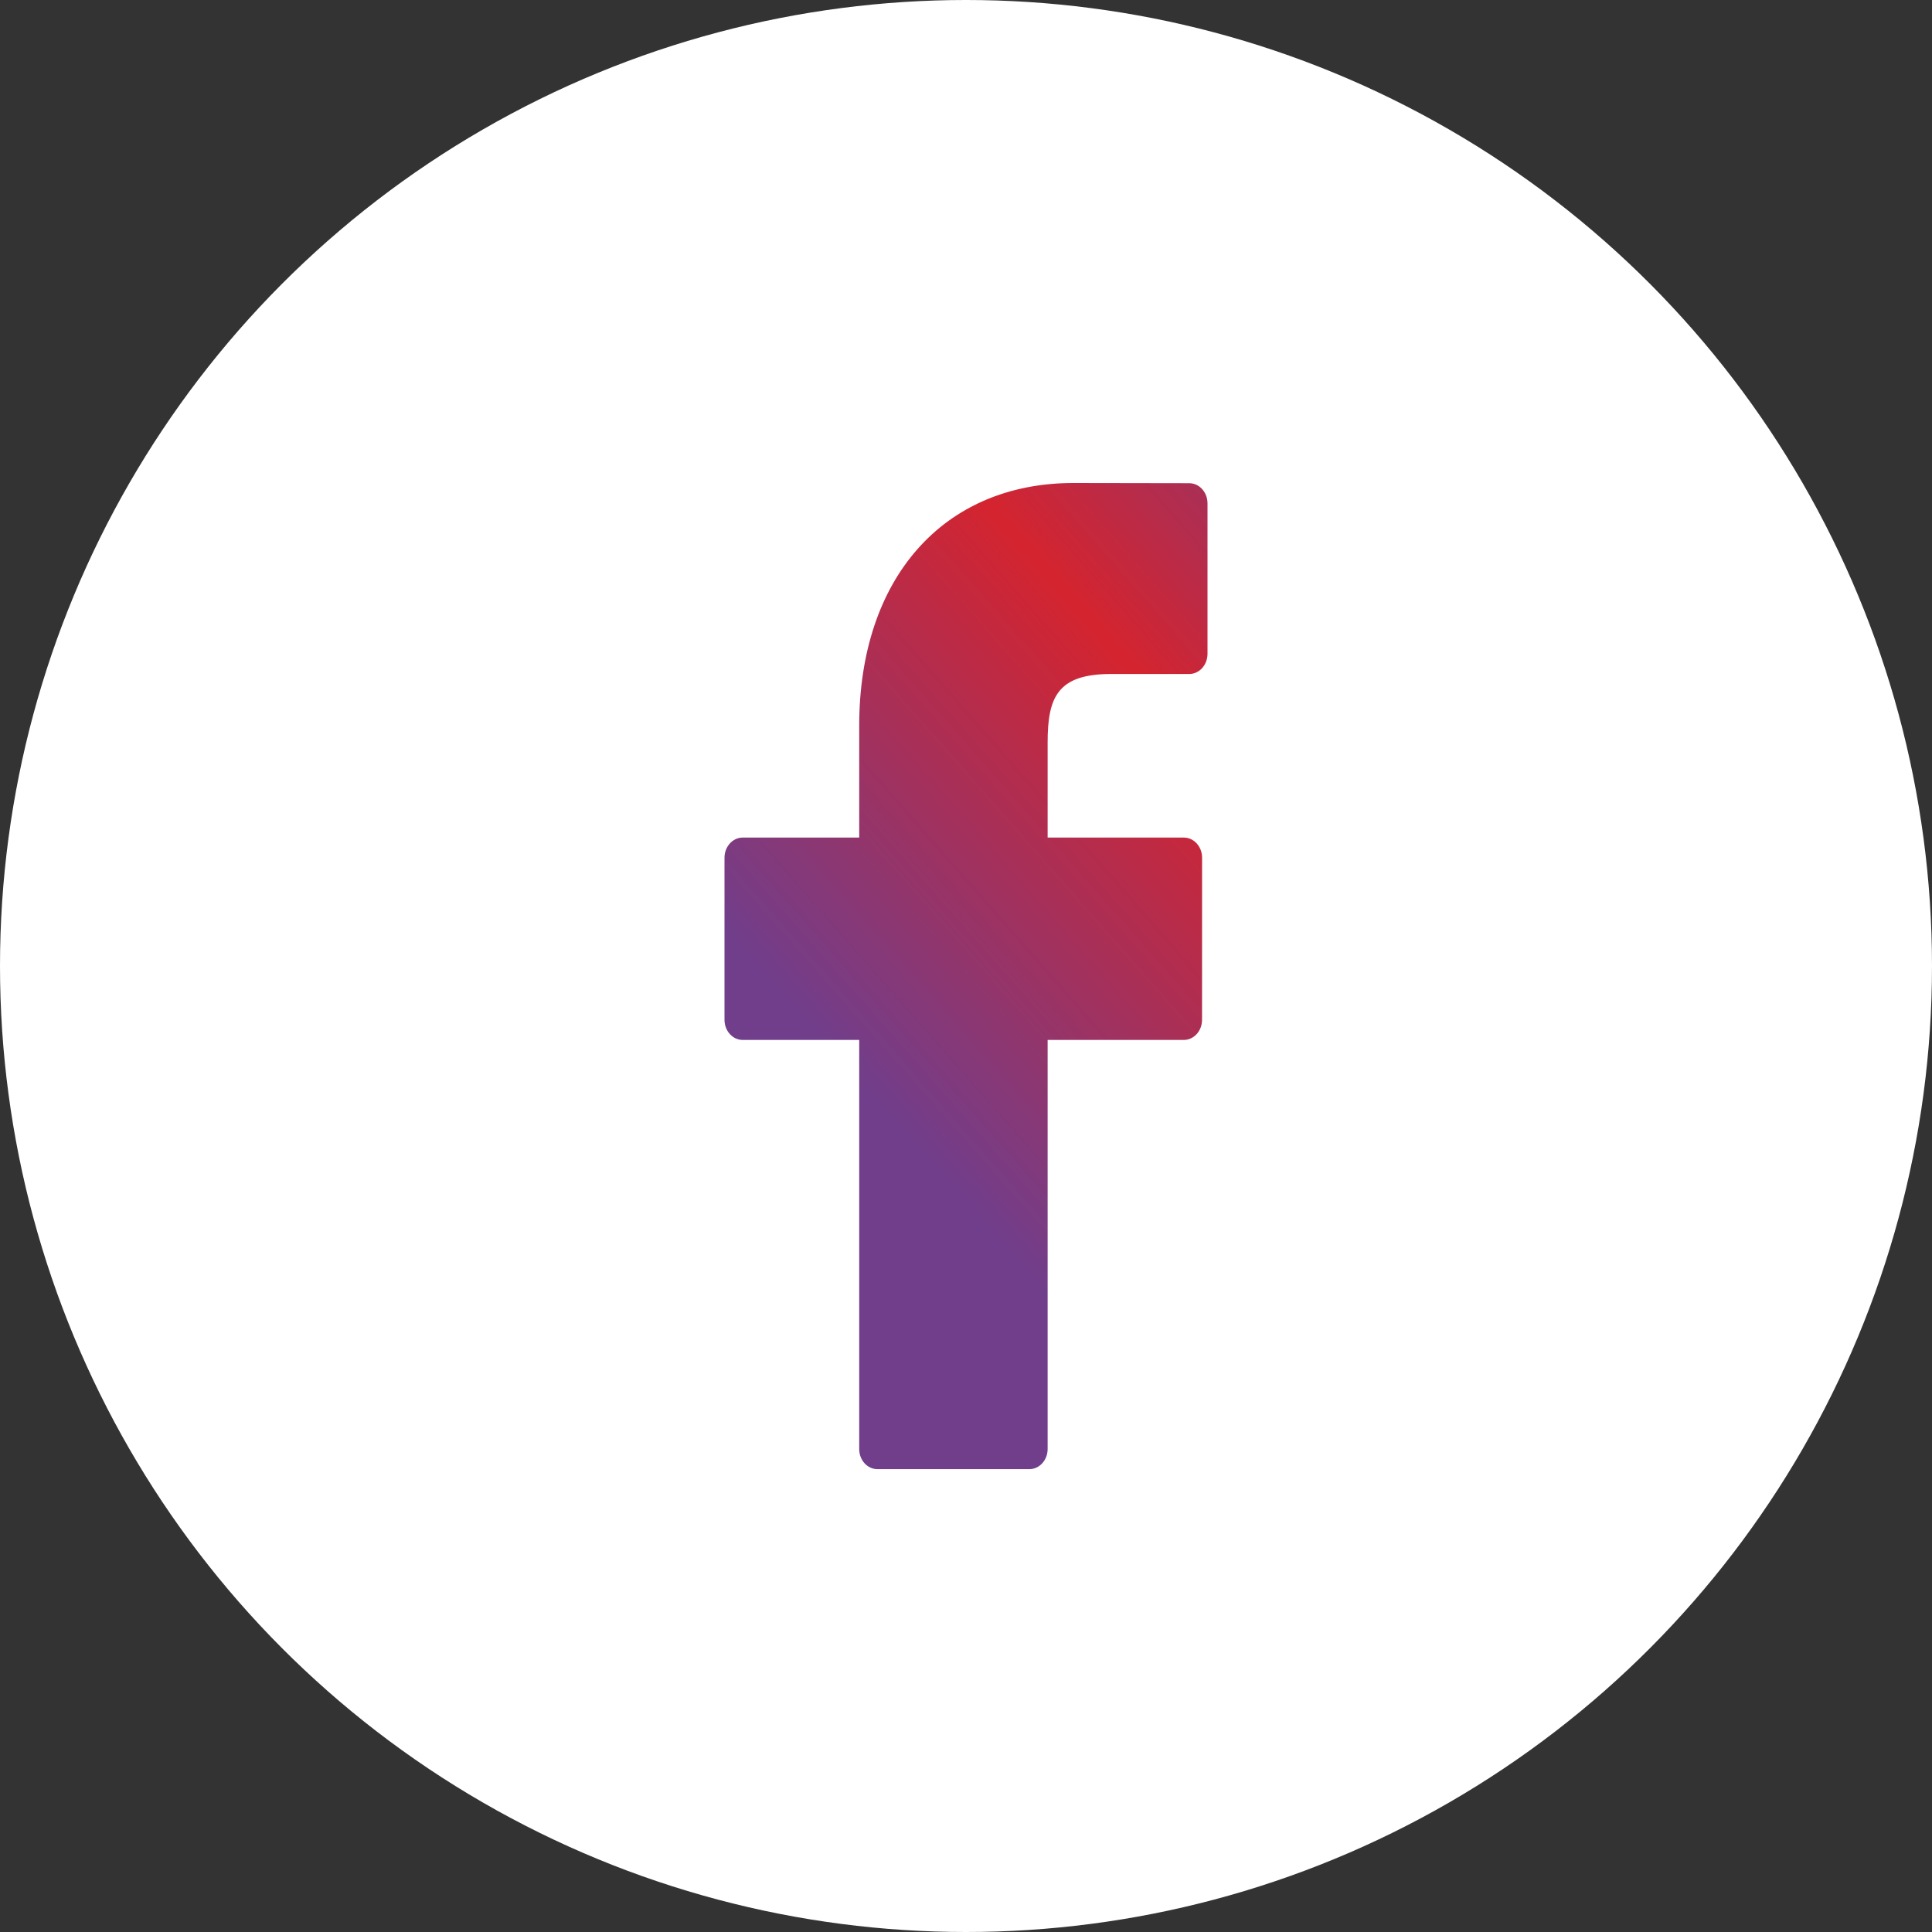 <svg width="40" height="40" viewBox="0 0 40 40" fill="none" xmlns="http://www.w3.org/2000/svg">
<rect x="0" y="0" width="40" height="40" fill="#333333" stroke="none"/>
<circle cx="20" cy="20" r="20" fill="white"/>
<path d="M24.623 10.004L22.225 10C19.53 10 17.789 11.972 17.789 15.025V17.341H15.377C15.169 17.341 15 17.528 15 17.758V21.114C15 21.345 15.169 21.531 15.377 21.531H17.789V30.001C17.789 30.231 17.957 30.417 18.166 30.417H21.312C21.521 30.417 21.69 30.23 21.69 30.001V21.531H24.509C24.718 21.531 24.887 21.345 24.887 21.114L24.888 17.758C24.888 17.647 24.848 17.542 24.777 17.463C24.707 17.385 24.61 17.341 24.51 17.341H21.69V15.377C21.69 14.434 21.893 13.954 23.007 13.954L24.623 13.954C24.831 13.954 25 13.767 25 13.537V10.421C25 10.191 24.831 10.005 24.623 10.004Z" fill="url(#paint0_linear_104_75)"/>
<defs>
<linearGradient id="paint0_linear_104_75" x1="19.232" y1="24.028" x2="33.003" y2="11.904" gradientUnits="userSpaceOnUse">
<stop stop-color="#713E8B"/>
<stop offset="0.54" stop-color="#D4242F"/>
<stop offset="1" stop-color="#713E8B"/>
</linearGradient>
</defs>
</svg>
